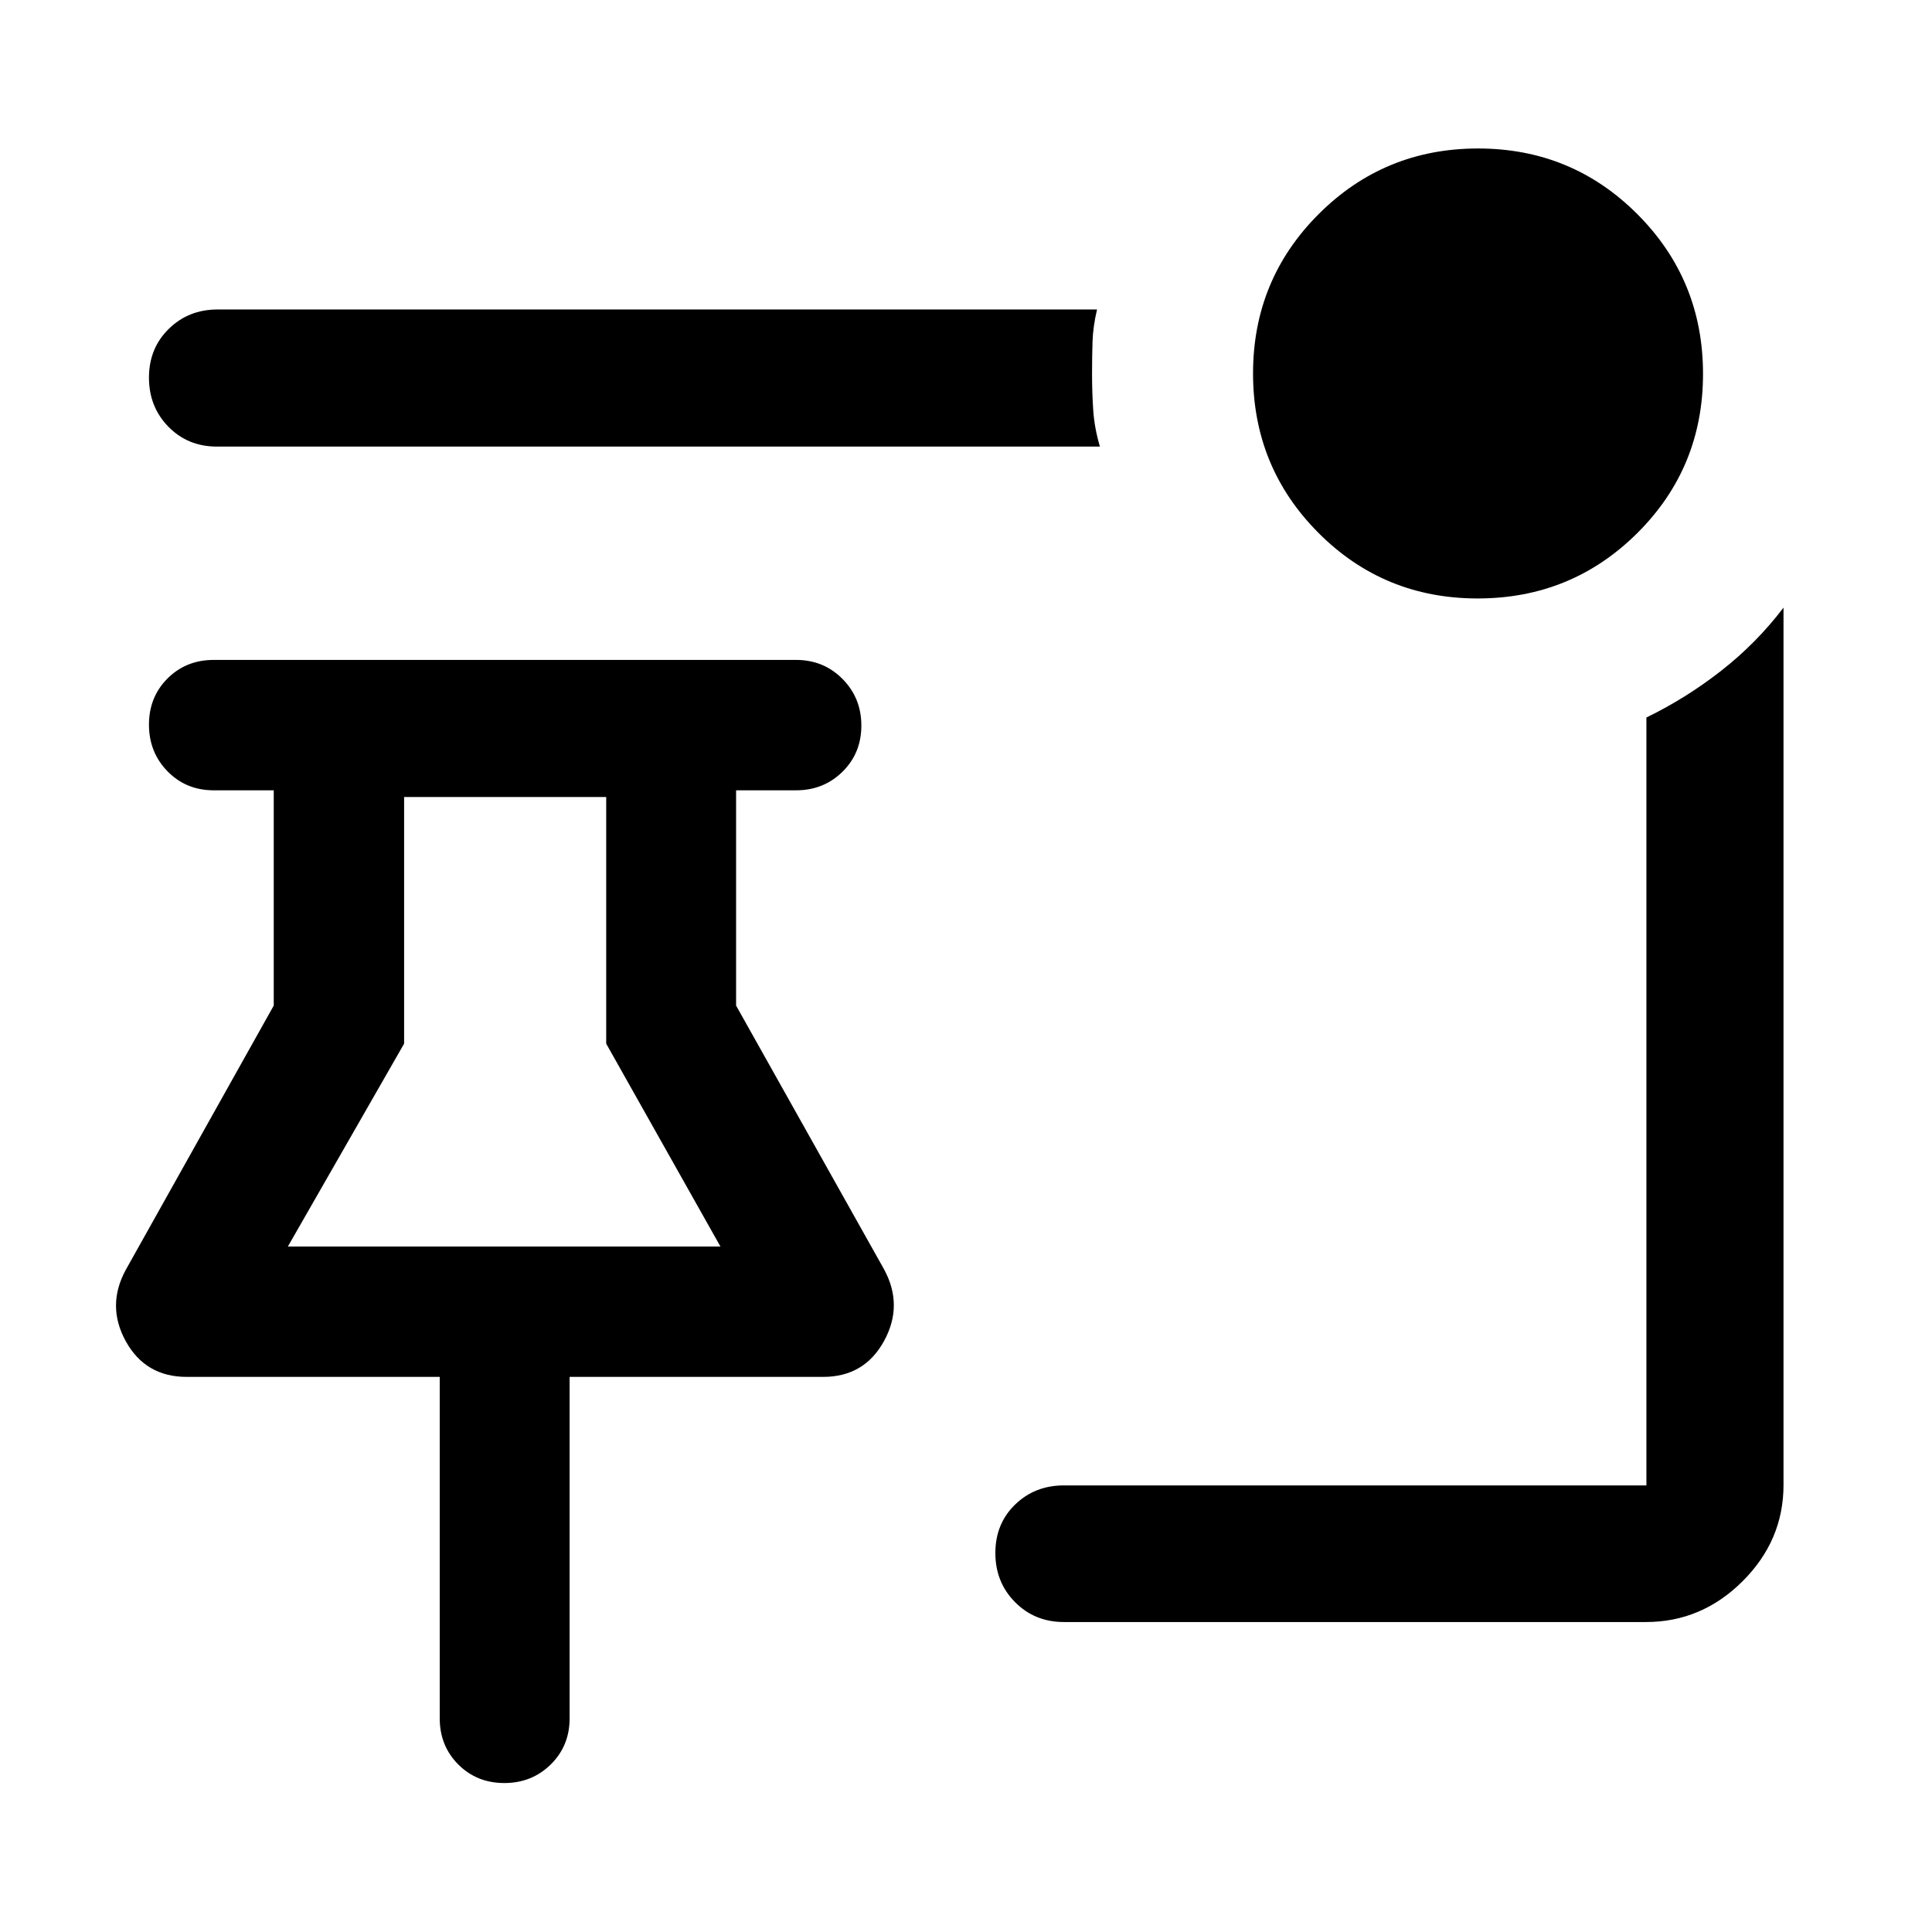 <svg xmlns="http://www.w3.org/2000/svg" width="48" height="48" viewBox="0 -960 960 960"><path d="M734.24-662.63q-46.65 0-79.13-32.61t-32.48-79.2q0-46.58 32.61-79.18 32.61-32.6 79.2-32.6 46.58 0 79.18 32.66 32.6 32.66 32.6 79.32 0 46.65-32.66 79.13t-79.32 32.48Zm-187.7-75.46H107.85q-14.51 0-24.17-9.87-9.66-9.87-9.66-24.41 0-14.53 9.82-24.19 9.82-9.66 24.25-9.66h437.02q-2 8.48-2.24 16-.24 7.52-.24 15.87 0 9.58.6 18.33.6 8.74 3.31 17.93Zm-17.89 584.07q-14.48 0-24.27-9.87t-9.79-24.43q0-14.56 9.82-24.08 9.82-9.51 24.24-9.51h289.44v-381.57q19.63-9.52 37.14-23.21 17.51-13.69 30.99-31.38v435.92q0 27.6-20.34 47.86-20.33 20.27-48.03 20.27h-289.2Zm-278.05 80q-13.67 0-22.88-9.22-9.22-9.23-9.22-22.93v-169.66H92.76q-20.43 0-30.21-17.63-9.77-17.63-.09-35.5l73.56-131.37V-567.3h-29.85q-13.7 0-22.93-9.44-9.22-9.44-9.22-23.18 0-13.73 9.22-22.95 9.23-9.22 22.93-9.22h289.44q13.64 0 23.01 9.44 9.38 9.44 9.38 23.18 0 13.73-9.38 22.95-9.37 9.22-23.01 9.22h-29.85v106.97l73.57 131.13q9.67 17.87-.1 35.62-9.77 17.75-30.21 17.75H283.04v169.66q0 13.7-9.39 22.93-9.39 9.22-23.05 9.22ZM143.04-340.61h214.94l-56.76-100.8v-122.55H200.8v122.55l-57.76 100.8Zm107.85 0Z"/></svg>